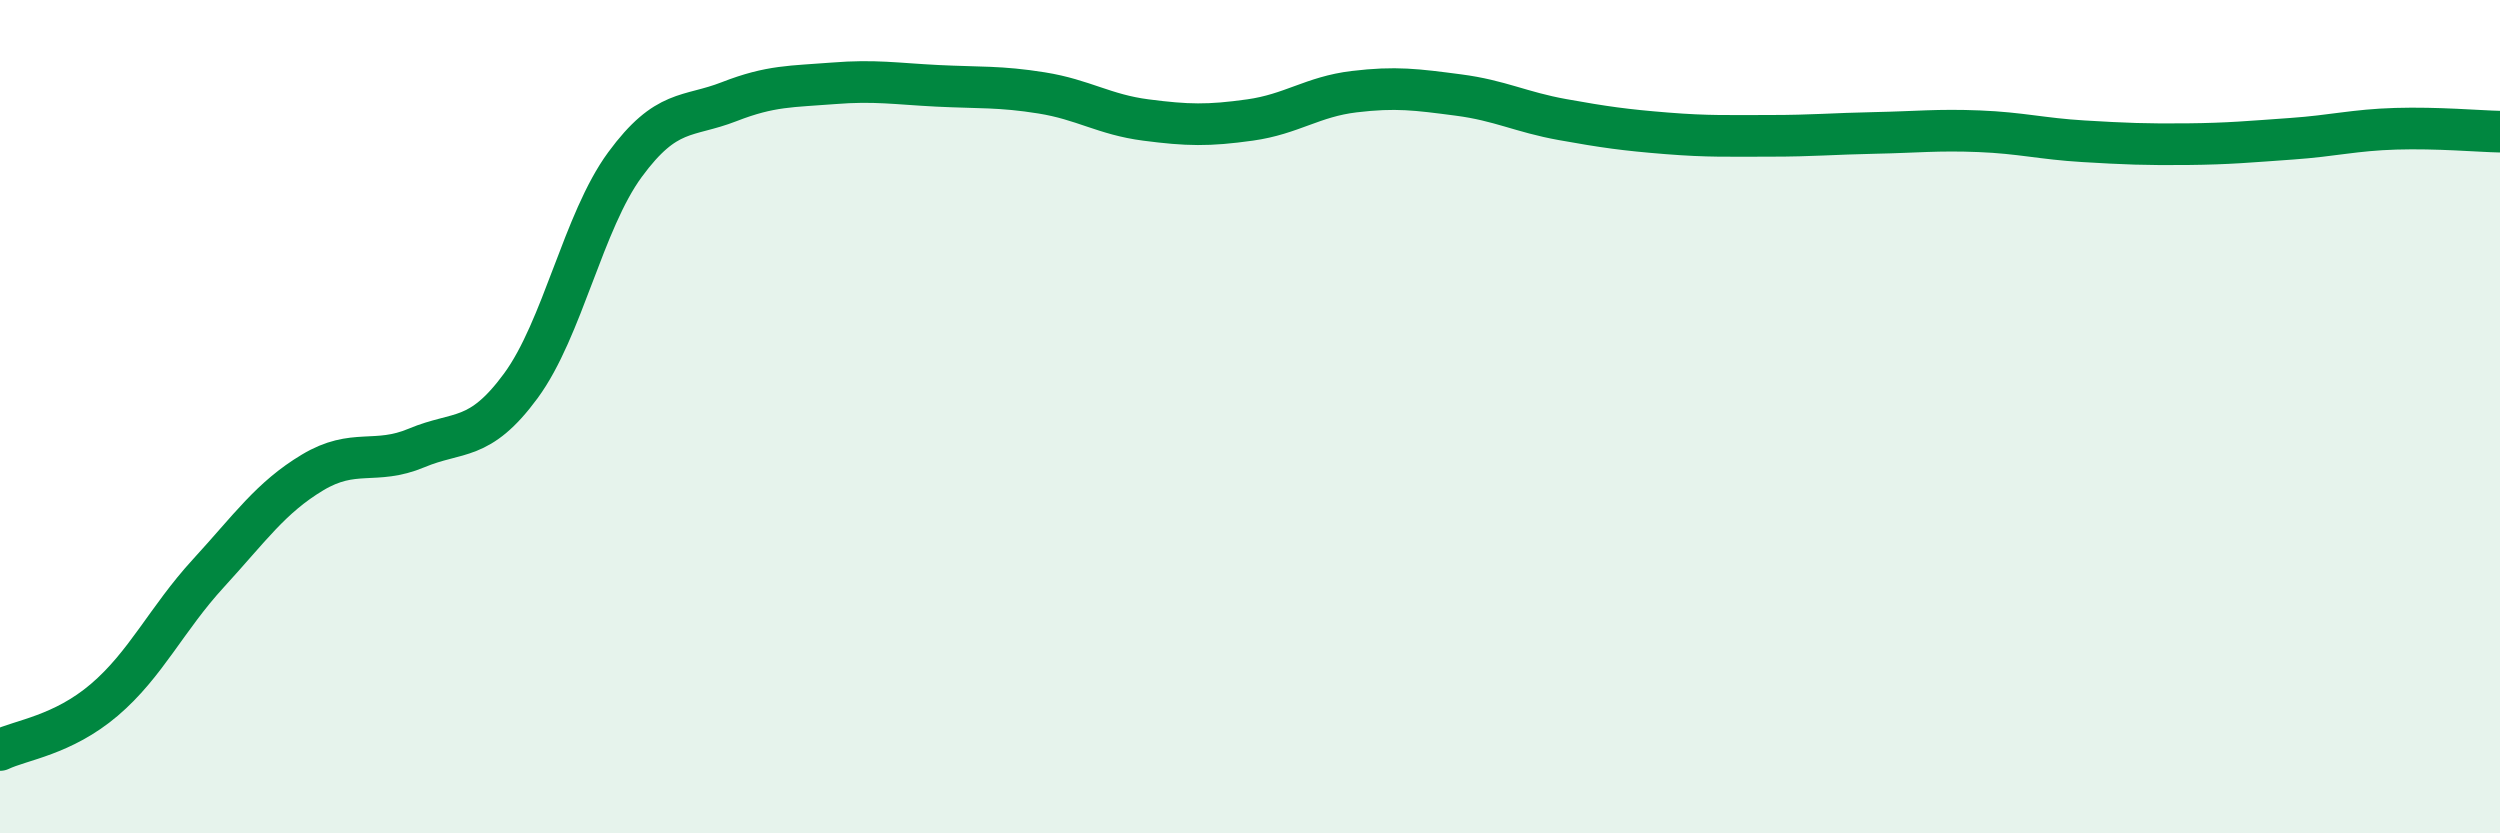 
    <svg width="60" height="20" viewBox="0 0 60 20" xmlns="http://www.w3.org/2000/svg">
      <path
        d="M 0,18 C 0.5,17.76 1.5,17.65 2.5,16.8 C 3.5,15.95 4,14.85 5,13.76 C 6,12.67 6.5,11.94 7.5,11.34 C 8.5,10.74 9,11.17 10,10.75 C 11,10.33 11.5,10.62 12.5,9.26 C 13.5,7.9 14,5.31 15,3.95 C 16,2.59 16.5,2.83 17.5,2.44 C 18.5,2.05 19,2.08 20,2 C 21,1.92 21.5,2.01 22.5,2.06 C 23.5,2.11 24,2.07 25,2.23 C 26,2.39 26.5,2.75 27.5,2.88 C 28.5,3.01 29,3.02 30,2.88 C 31,2.74 31.5,2.32 32.5,2.2 C 33.5,2.08 34,2.15 35,2.28 C 36,2.41 36.5,2.69 37.5,2.87 C 38.5,3.05 39,3.12 40,3.2 C 41,3.28 41.5,3.26 42.5,3.26 C 43.5,3.26 44,3.21 45,3.19 C 46,3.17 46.5,3.11 47.5,3.15 C 48.5,3.19 49,3.33 50,3.39 C 51,3.45 51.5,3.47 52.5,3.46 C 53.5,3.45 54,3.4 55,3.33 C 56,3.26 56.5,3.12 57.5,3.09 C 58.5,3.06 59.5,3.15 60,3.16L60 20L0 20Z"
        fill="#008740"
        opacity="0.1"
        stroke-linecap="round"
        stroke-linejoin="round"
      />
      <path
        d="M 0,18 C 0.5,17.76 1.5,17.65 2.5,16.8 C 3.5,15.95 4,14.85 5,13.76 C 6,12.67 6.5,11.94 7.5,11.34 C 8.5,10.74 9,11.17 10,10.75 C 11,10.33 11.5,10.62 12.5,9.26 C 13.5,7.9 14,5.31 15,3.95 C 16,2.59 16.5,2.83 17.5,2.44 C 18.5,2.05 19,2.08 20,2 C 21,1.92 21.5,2.01 22.5,2.06 C 23.5,2.11 24,2.07 25,2.23 C 26,2.39 26.5,2.75 27.5,2.88 C 28.5,3.01 29,3.02 30,2.88 C 31,2.74 31.5,2.32 32.5,2.2 C 33.5,2.08 34,2.15 35,2.28 C 36,2.41 36.5,2.69 37.5,2.87 C 38.5,3.05 39,3.12 40,3.2 C 41,3.28 41.5,3.26 42.5,3.26 C 43.5,3.26 44,3.21 45,3.19 C 46,3.17 46.5,3.11 47.5,3.15 C 48.5,3.19 49,3.33 50,3.39 C 51,3.45 51.5,3.47 52.5,3.46 C 53.5,3.45 54,3.4 55,3.33 C 56,3.26 56.5,3.12 57.5,3.09 C 58.5,3.06 59.5,3.15 60,3.16"
        stroke="#008740"
        stroke-width="1"
        fill="none"
        stroke-linecap="round"
        stroke-linejoin="round"
      />
    </svg>
  